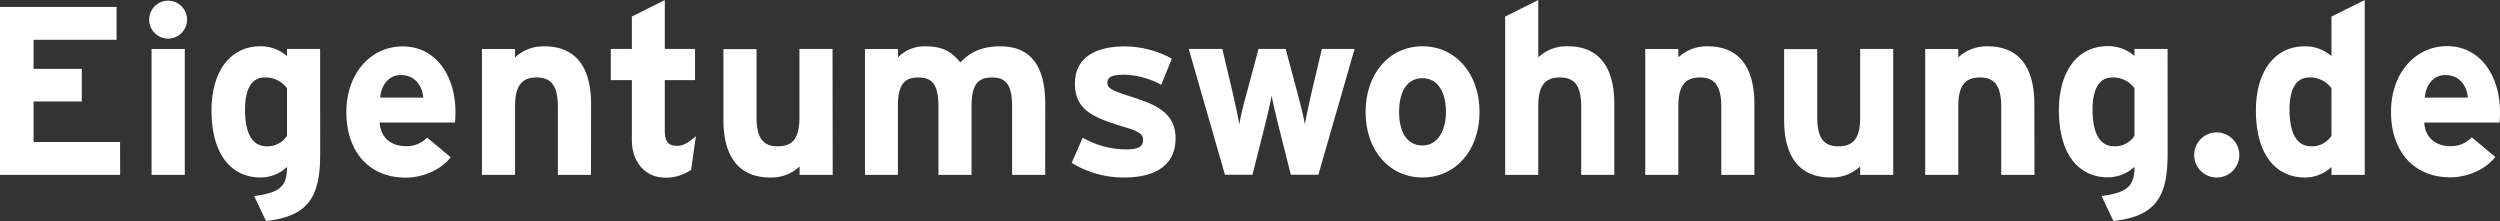 <svg xmlns="http://www.w3.org/2000/svg" viewBox="0 0 635.86 56.25"><rect x="0" y="0" width="635.86" height="56.25" fill="#333333" stroke="none"/><defs><style>.cls-1{isolation:isolate;}.cls-2{fill:#fff;}</style></defs><title>Element 2</title><g id="Ebene_2" data-name="Ebene 2"><g id="Ebene_1-2" data-name="Ebene 1"><g id="Eigentumswohnung.de-2" class="cls-1"><g class="cls-1"><path class="cls-2" d="M30.56,44.47H0V1.77H29.65v8.36H8.54v7.38H20.8v8.3H8.54V36.12h22Z"/><path class="cls-2" d="M47.58,5a4.82,4.82,0,0,1-9.64,0,4.82,4.82,0,0,1,9.64,0ZM47,44.47H38.55v-32H47Z"/><path class="cls-2" d="M81.44,39c0,10.56-2.57,16-13.79,17.21l-3-6.35C71.25,49,73,47.4,73,42.46a9.89,9.89,0,0,1-6.77,2.68C59.41,45.14,53.8,40,53.8,28.06c0-9.58,4.52-16.29,12.45-16.29A10.14,10.14,0,0,1,73,14.28V12.45h8.42ZM73,34.53V22.45a6.71,6.71,0,0,0-5.68-2.74c-3.23,0-5,2.8-5,8.17,0,6.59,2.2,9.33,5.49,9.33A5.89,5.89,0,0,0,73,34.53Z"/><path class="cls-2" d="M115.84,28.49a26.73,26.73,0,0,1-.12,2.68H96.56c.31,4.4,3.54,6,6.59,6A7.15,7.15,0,0,0,108.64,35l6,5c-2.56,3.29-7.2,5.18-11.47,5.18-9.21,0-15.07-6.52-15.07-16.65,0-9.82,6.16-16.72,14.28-16.72C110.9,11.77,115.84,19.34,115.84,28.49Zm-8.17-3.66c-.25-2.87-2-5.74-5.74-5.74-3.05,0-4.94,2.51-5.24,5.74Z"/><path class="cls-2" d="M150.31,44.47h-8.42V27.15c0-5.74-2-7.44-5.43-7.44S131,21.41,131,27V44.47h-8.42v-32H131v2.13a10.51,10.51,0,0,1,7.5-2.81c8.18,0,11.84,5.62,11.84,14.65Z"/><path class="cls-2" d="M177,34.65l-1.22,8.54a11.18,11.18,0,0,1-6.53,2c-5.18,0-8.54-4-8.54-9.64V20.38h-5.36V12.45h5.36V4.21L169.09,0V12.45h7.69v7.93h-7.69V33.25c0,3,1.1,3.84,3.11,3.84C173.73,37.09,174.89,36.42,177,34.65Z"/><path class="cls-2" d="M211.79,44.47h-8.42V42.34a10.49,10.49,0,0,1-7.5,2.8C187.7,45.14,184,39.53,184,30.5v-18h8.42V29.77c0,5.73,1.95,7.44,5.42,7.44s5.49-1.71,5.49-7.26V12.45h8.42Z"/><path class="cls-2" d="M265.84,44.47h-8.42V27.15c0-5.74-1.64-7.44-5.12-7.44s-5.19,1.7-5.19,7.25V44.47h-8.42V27.15c0-5.74-1.64-7.44-5.12-7.44s-5.19,1.7-5.19,7.25V44.47H220v-32h8.41v2.13a9.3,9.3,0,0,1,7-2.81c4.09,0,6.47,1.16,8.85,4.09,2.19-2.26,4.88-4.09,10.18-4.09,8.18,0,11.41,5.62,11.41,14.65Z"/><path class="cls-2" d="M299,35.14c0,7.38-5.85,10-13,10a25.08,25.08,0,0,1-13.42-3.72l2.8-6.4A22.39,22.39,0,0,0,286.46,38c3.29,0,4.27-.8,4.27-2.45,0-1.46-1.16-2.19-4.7-3.23-7.69-2.32-12.63-4.21-12.63-11s5.31-9.52,12.81-9.52a25.45,25.45,0,0,1,11.84,3.12l-2.69,6.65A20.74,20.74,0,0,0,286,19c-3.42,0-4.33.67-4.33,2.08s1,1.89,6.65,3.72S299,28.73,299,35.14Z"/><path class="cls-2" d="M344.53,12.45l-9.21,32h-7l-3.17-12.56c-.61-2.51-1.46-6-1.71-7.57-.24,1.53-1.1,5.06-1.71,7.57l-3.17,12.56h-7l-9.21-32h8.54l2.8,11.83c.55,2.44,1.28,5.8,1.53,7.32.24-1.59,1-4.82,1.71-7.32l3.17-11.83H327l3.17,11.83c.68,2.5,1.47,5.73,1.71,7.32.25-1.52,1-4.88,1.53-7.32l2.8-11.83Z"/><path class="cls-2" d="M376.31,28.49c0,9.82-6.16,16.65-14.52,16.65s-14.46-6.83-14.46-16.65,6.1-16.72,14.46-16.72S376.31,18.67,376.31,28.49Zm-8.54,0c0-4.88-1.95-8.6-6-8.6s-5.92,3.66-5.92,8.6S357.76,37,361.79,37,367.77,32.94,367.77,28.49Z"/><path class="cls-2" d="M410.59,44.47h-8.42V27.15c0-5.74-1.95-7.44-5.43-7.44s-5.49,1.7-5.49,7.25V44.47h-8.42V4.21L391.25,0V14.58a10.54,10.54,0,0,1,7.51-2.81c8.17,0,11.83,5.62,11.83,14.65Z"/><path class="cls-2" d="M446.22,44.47H437.8V27.15c0-5.74-2-7.44-5.43-7.44s-5.49,1.7-5.49,7.25V44.47h-8.42v-32h8.42v2.13a10.51,10.51,0,0,1,7.5-2.81c8.18,0,11.84,5.62,11.84,14.65Z"/><path class="cls-2" d="M481.53,44.47h-8.41V42.34a10.54,10.54,0,0,1-7.51,2.8c-8.17,0-11.83-5.61-11.83-14.64v-18h8.42V29.77c0,5.73,1.95,7.44,5.42,7.44s5.5-1.71,5.5-7.26V12.45h8.41Z"/><path class="cls-2" d="M517.46,44.47H509V27.15c0-5.74-2-7.44-5.43-7.44s-5.49,1.7-5.49,7.25V44.47h-8.41v-32h8.41v2.13a10.54,10.54,0,0,1,7.51-2.81c8.17,0,11.83,5.62,11.83,14.65Z"/><path class="cls-2" d="M551.32,39c0,10.56-2.57,16-13.79,17.21l-3-6.35c6.59-.91,8.36-2.5,8.36-7.44a9.89,9.89,0,0,1-6.77,2.68c-6.84,0-12.45-5.12-12.45-17.08,0-9.58,4.52-16.29,12.45-16.29a10.14,10.14,0,0,1,6.77,2.51V12.45h8.42Zm-8.42-4.51V22.45a6.69,6.69,0,0,0-5.67-2.74c-3.24,0-5,2.8-5,8.17,0,6.59,2.2,9.33,5.49,9.33A5.89,5.89,0,0,0,542.9,34.53Z"/><path class="cls-2" d="M569.56,39.41a5.74,5.74,0,1,1-5.74-5.74A5.81,5.81,0,0,1,569.56,39.41Z"/><path class="cls-2" d="M601.46,44.47H593v-2a9.89,9.89,0,0,1-6.77,2.68c-6.83,0-12.45-5.12-12.45-17.08,0-9.58,4.52-16.29,12.45-16.29A10.1,10.1,0,0,1,593,14.28V4.21L601.46,0ZM593,34.53V22.45a6.69,6.69,0,0,0-5.67-2.74c-3.24,0-5,2.8-5,8.17,0,6.59,2.2,9.33,5.5,9.33A5.88,5.88,0,0,0,593,34.53Z"/><path class="cls-2" d="M635.86,28.49a26.73,26.73,0,0,1-.12,2.68H616.59c.3,4.4,3.53,6,6.58,6a7.19,7.19,0,0,0,5.5-2.25l6,5c-2.56,3.29-7.2,5.18-11.47,5.18-9.21,0-15.06-6.52-15.06-16.65,0-9.82,6.16-16.72,14.27-16.72C630.92,11.77,635.86,19.34,635.86,28.49Zm-8.17-3.66c-.25-2.87-2-5.74-5.74-5.74-3.05,0-4.94,2.51-5.24,5.74Z"/></g></g></g></g></svg>